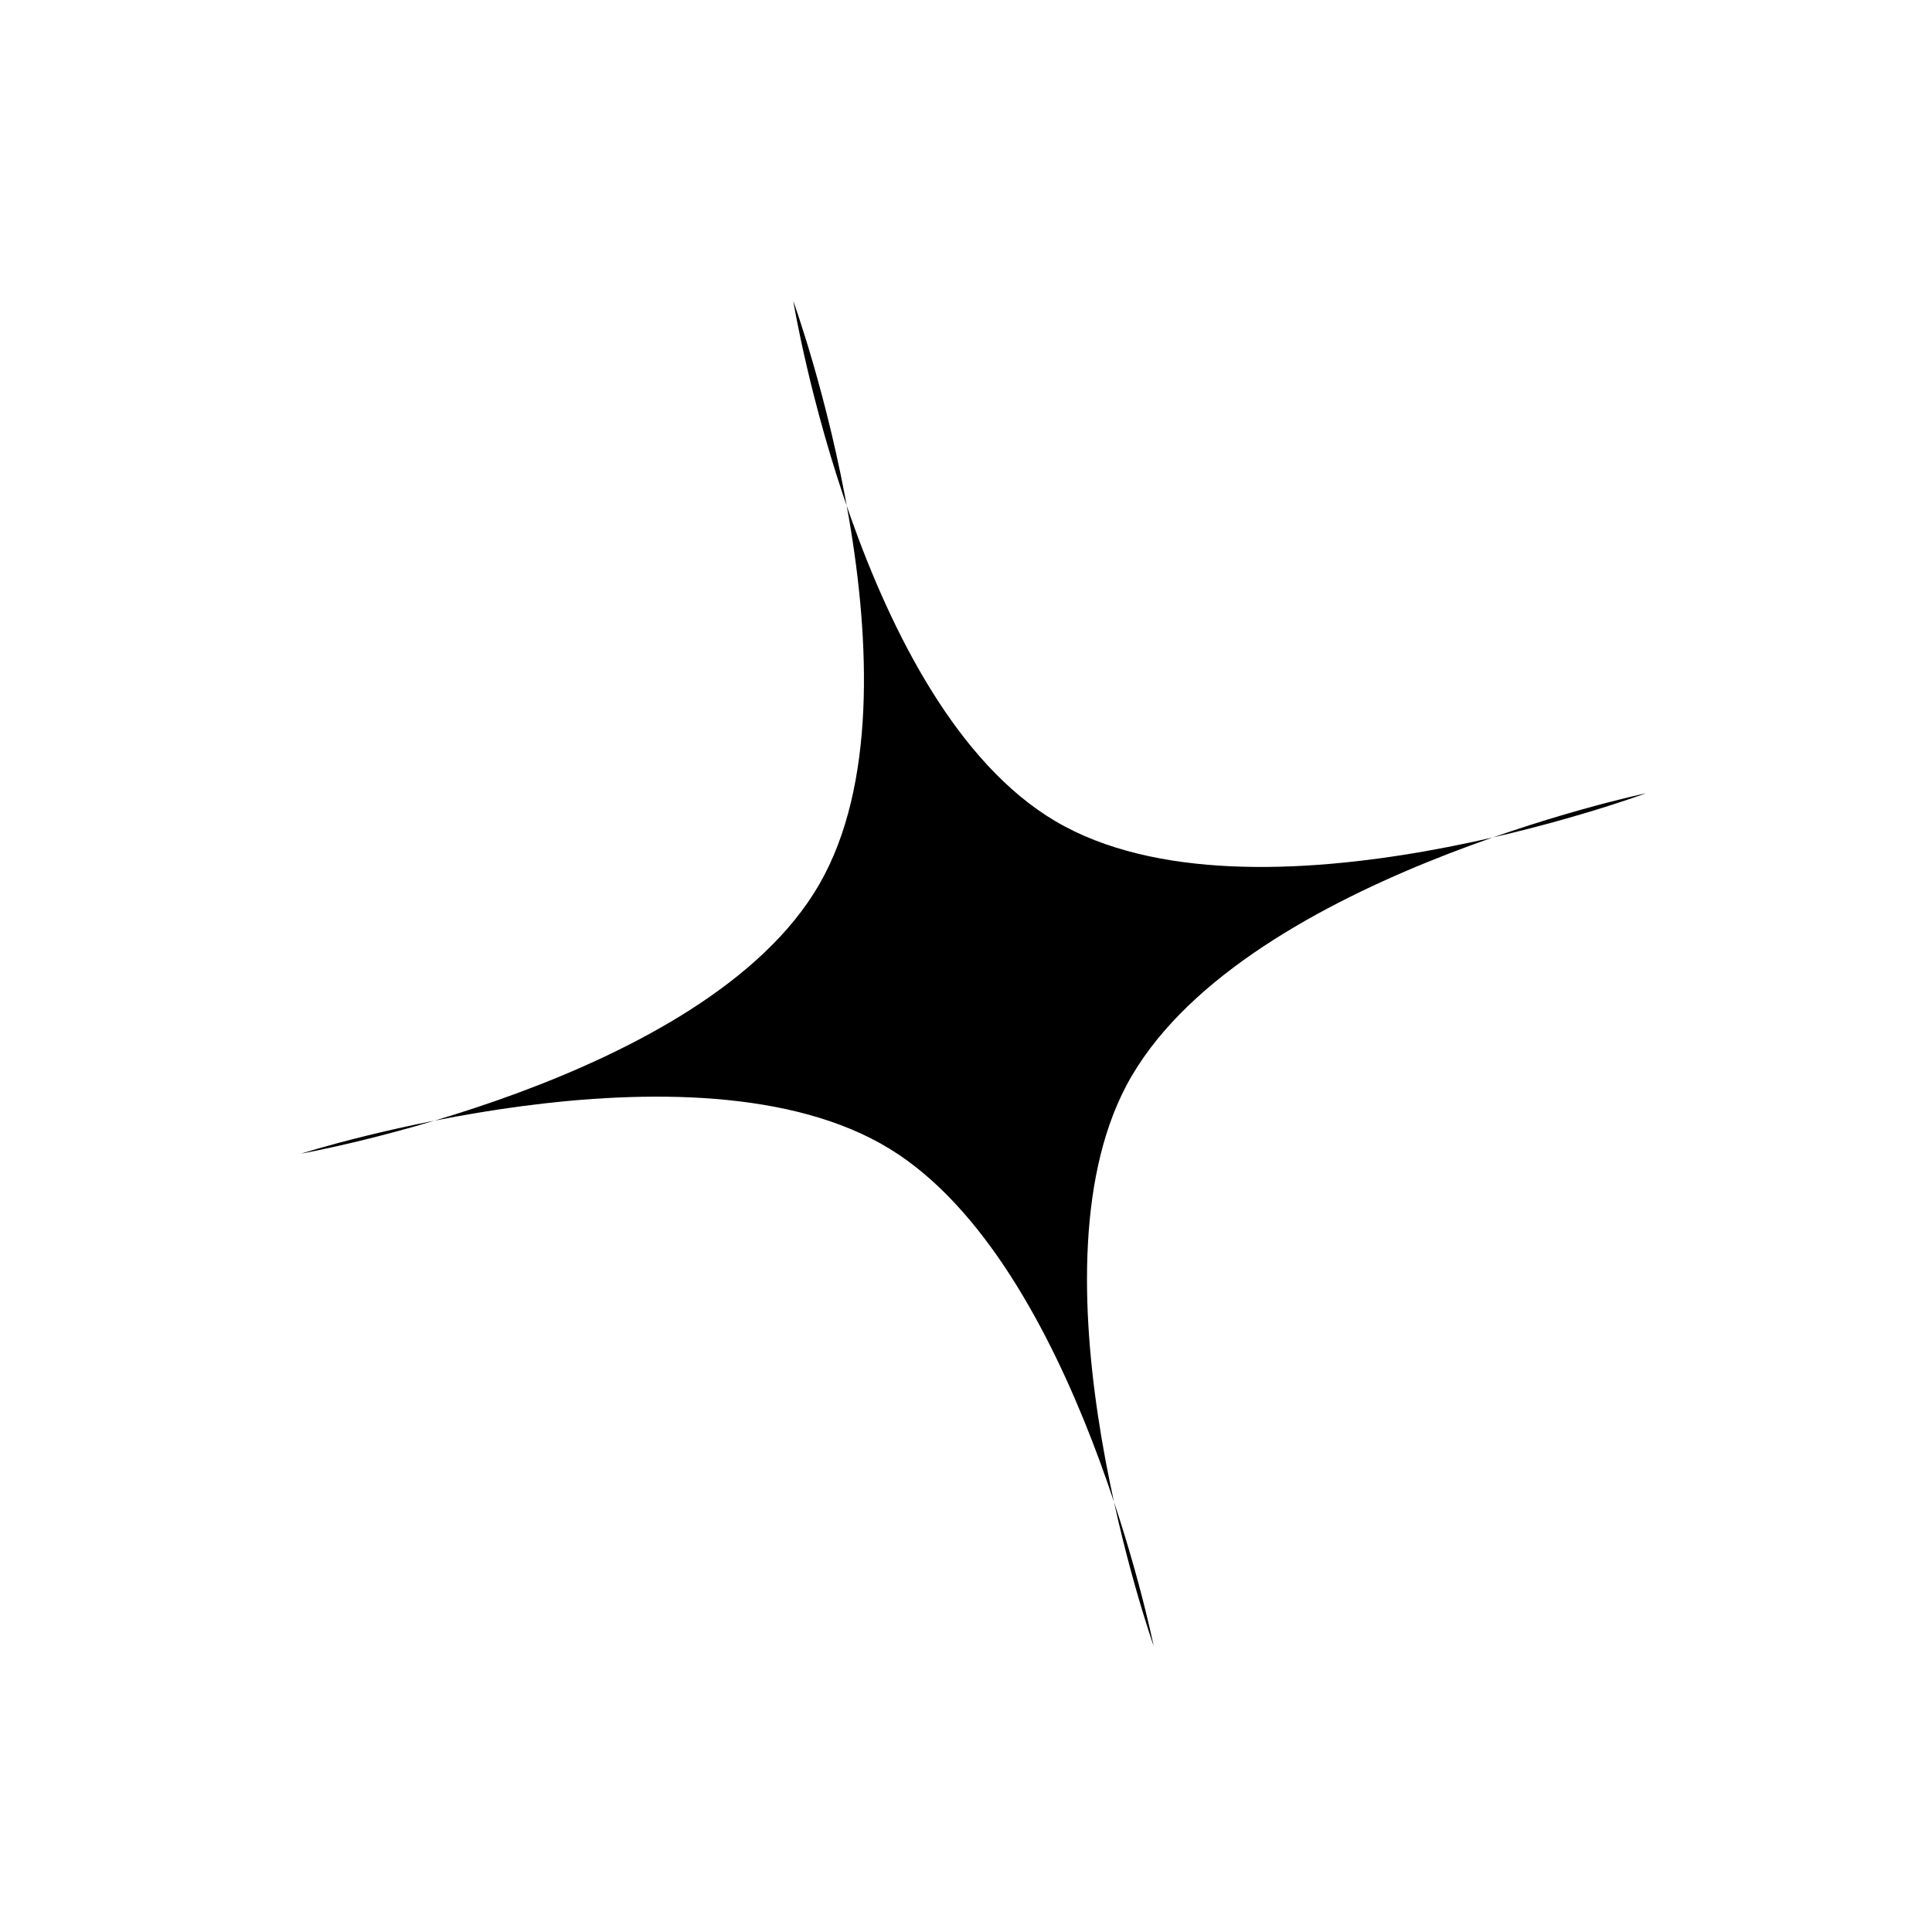 <?xml version="1.0" encoding="UTF-8"?> <svg xmlns="http://www.w3.org/2000/svg" width="32" height="32" viewBox="0 0 32 32" fill="none"> <g filter="url(#filter0_f_40_102)"> <path d="M13.139 4.985C13.139 4.985 14.235 11.685 17.48 13.601C20.773 15.545 27.262 13.139 27.262 13.139C27.262 13.139 20.455 14.573 18.654 17.985C16.962 21.193 19.108 27.262 19.108 27.262C19.108 27.262 17.842 20.941 14.744 19.033C11.499 17.035 4.985 19.108 4.985 19.108C4.985 19.108 11.68 17.921 13.569 14.649C15.458 11.377 13.139 4.985 13.139 4.985Z" fill="black"></path> </g> <defs> <filter id="filter0_f_40_102" x="0.985" y="0.985" width="30.278" height="30.278" filterUnits="userSpaceOnUse" color-interpolation-filters="sRGB"> <feFlood flood-opacity="0" result="BackgroundImageFix"></feFlood> <feBlend mode="normal" in="SourceGraphic" in2="BackgroundImageFix" result="shape"></feBlend> <feGaussianBlur stdDeviation="2" result="effect1_foregroundBlur_40_102"></feGaussianBlur> </filter> </defs> </svg> 